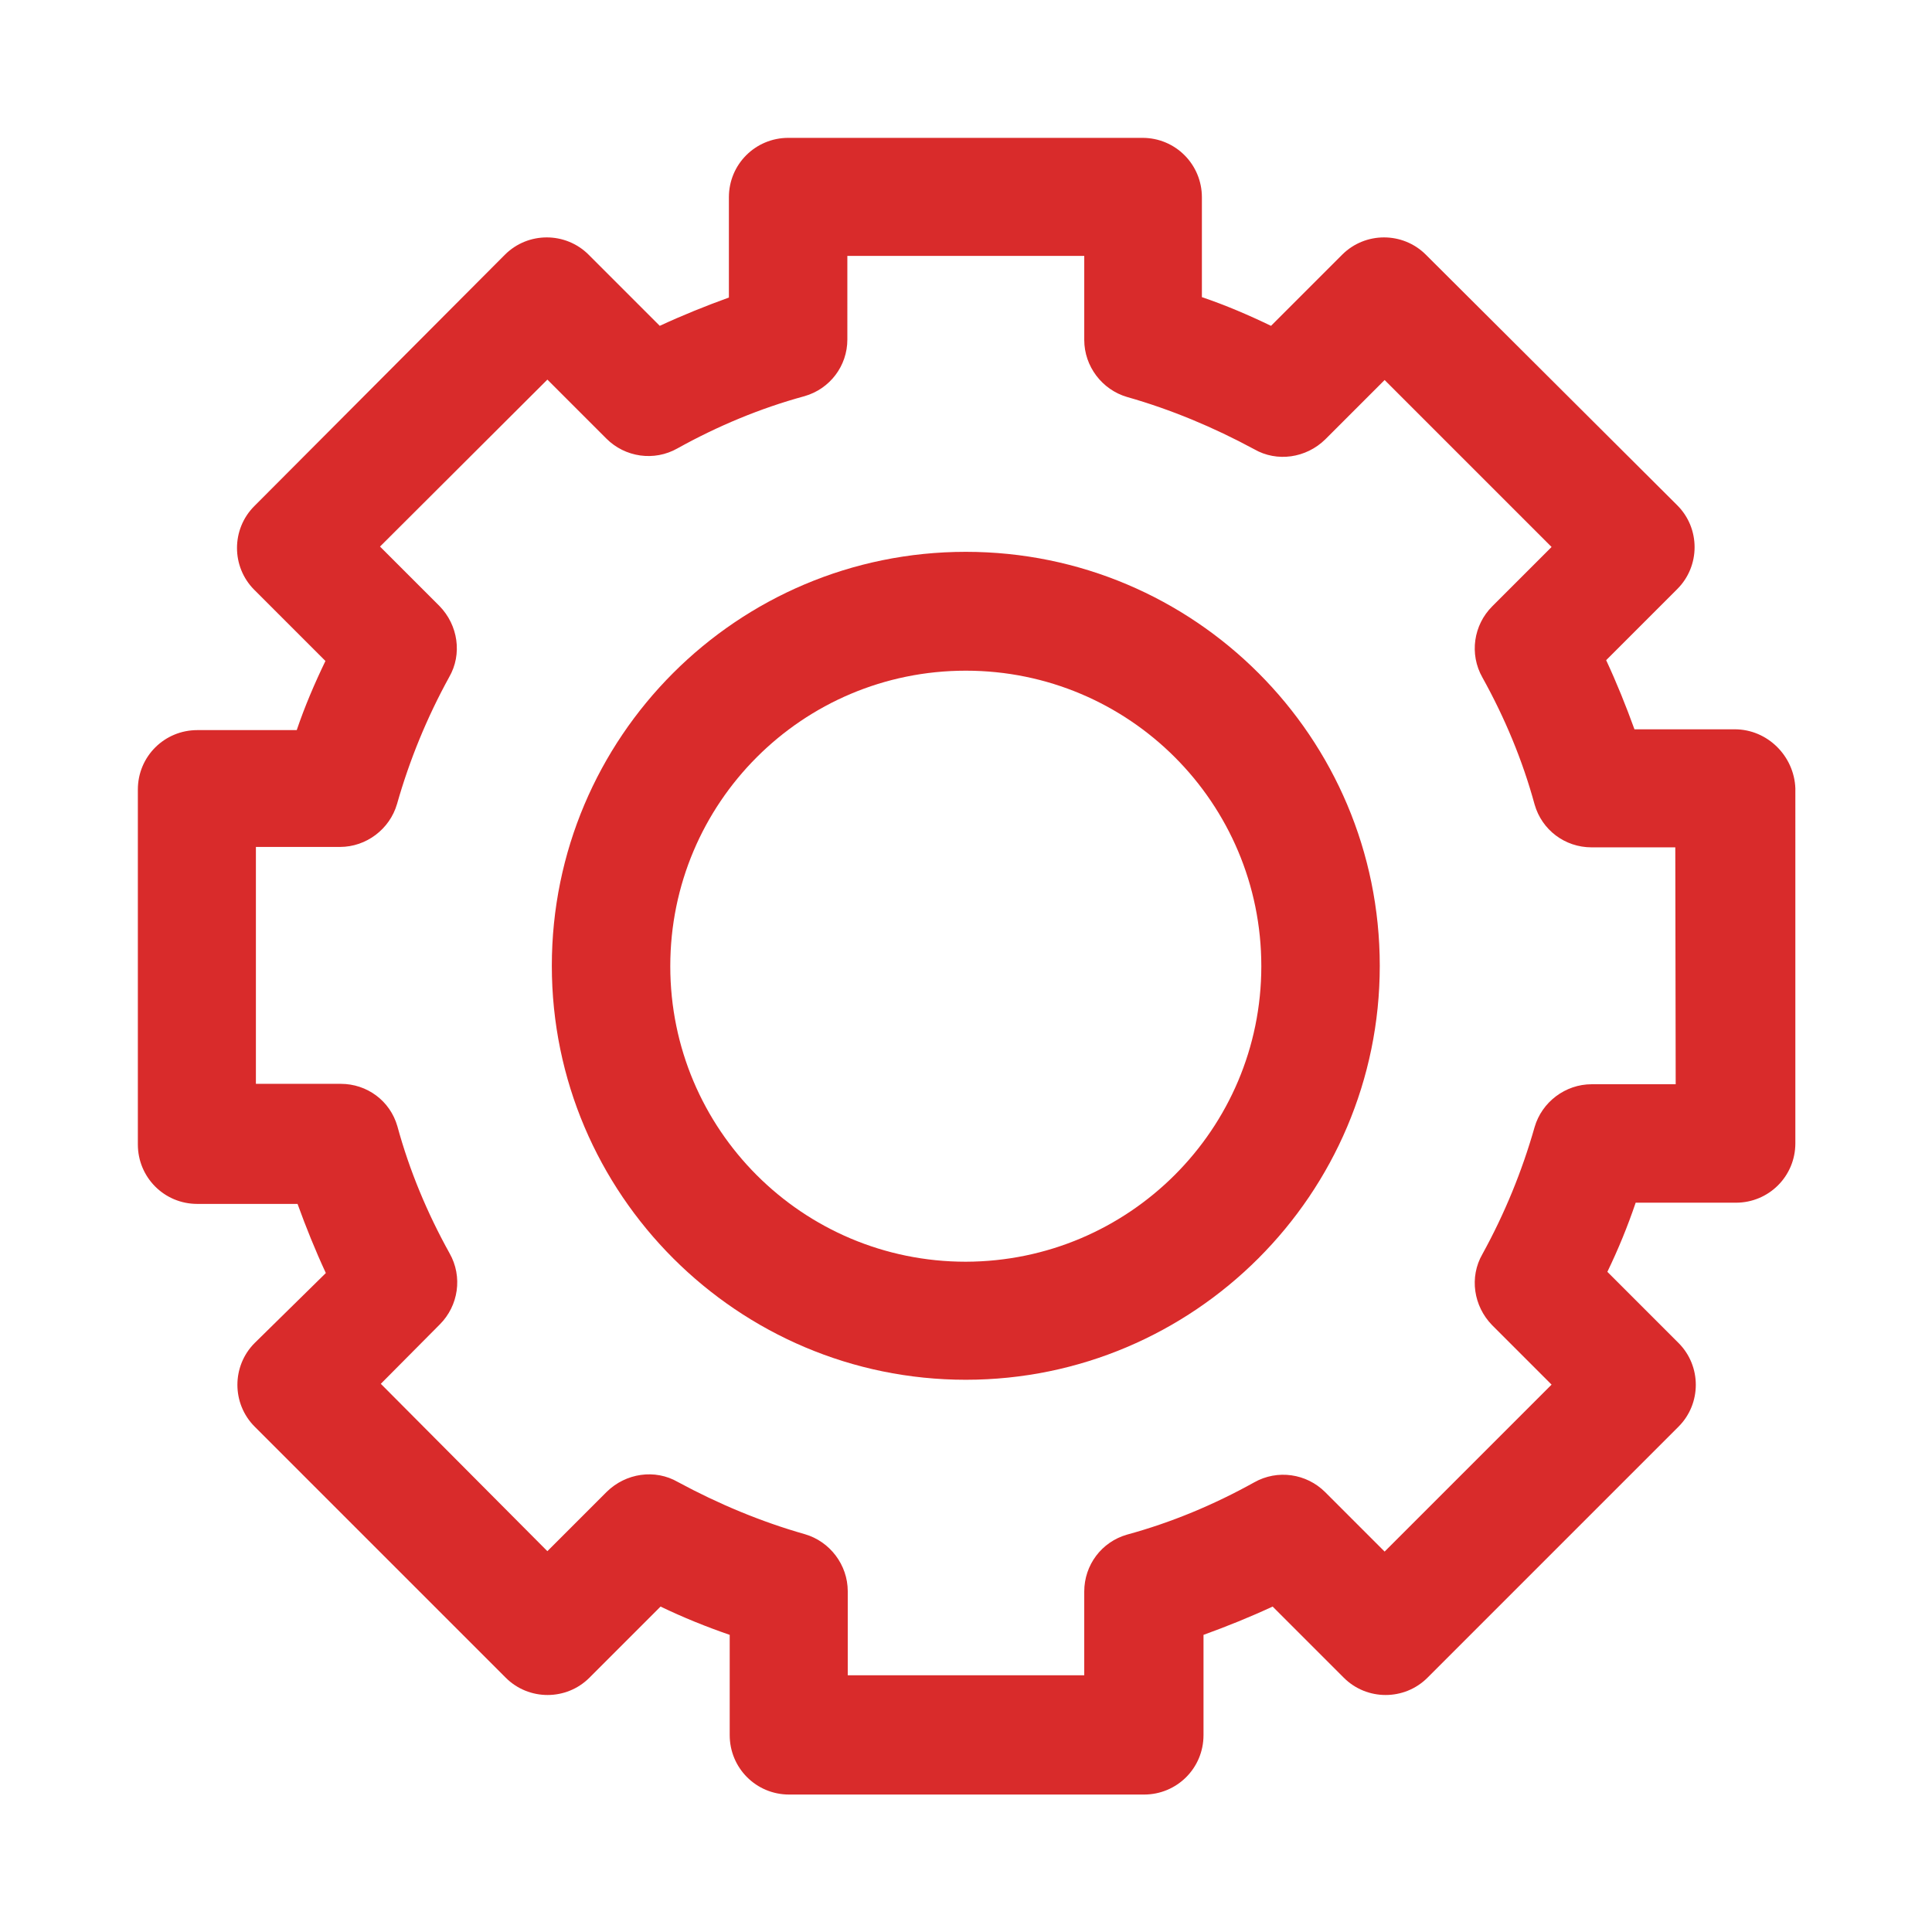 <?xml version="1.0" encoding="UTF-8"?> <!-- Generator: Adobe Illustrator 25.2.1, SVG Export Plug-In . SVG Version: 6.00 Build 0) --> <svg xmlns="http://www.w3.org/2000/svg" xmlns:xlink="http://www.w3.org/1999/xlink" id="Capa_1" x="0px" y="0px" viewBox="0 0 477.9 477.9" style="enable-background:new 0 0 477.9 477.9;" xml:space="preserve"> <style type="text/css"> .st0{fill:#D92B2B;} </style> <g> <g> <path class="st0" d="M429.1,180.4h-24.8c-2.1-5.8-4.4-11.5-7-17.1l17.6-17.6c5.7-5.7,5.7-15,0-20.7l-62.2-62 c-5.7-5.7-15-5.7-20.7,0l-17.6,17.6c-5.6-2.7-11.2-5.1-17.1-7.1V48.8c0-8.1-6.5-14.7-14.7-14.7H195c-8.1,0-14.7,6.5-14.7,14.7 v24.8c-5.8,2.1-11.5,4.4-17.1,7L145.6,63c-5.7-5.7-15-5.7-20.7,0l-62,62.2c-5.7,5.7-5.7,15,0,20.7l17.6,17.6 c-2.7,5.6-5.1,11.2-7.1,17.1H48.8c-8.1,0-14.7,6.5-14.7,14.7v87.8c0,8.1,6.5,14.7,14.7,14.7h24.8c2.1,5.8,4.4,11.5,7,17.1 L63,332.2c-5.7,5.7-5.7,15,0,20.7l62.1,62.1c5.7,5.7,15,5.7,20.7,0l17.6-17.6c5.6,2.7,11.3,5,17.1,7v24.8 c0,8.1,6.5,14.7,14.7,14.7h87.8c8.1,0,14.7-6.5,14.7-14.7v-24.8c5.8-2.1,11.5-4.4,17.1-7l17.6,17.6c5.7,5.7,15,5.7,20.7,0 l62.1-62.1c5.7-5.7,5.7-15,0-20.7l-17.6-17.6c2.7-5.6,5-11.2,7-17.1h24.8c8.1,0,14.7-6.5,14.7-14.7V195 C443.8,187,437.2,180.4,429.1,180.4z M414.5,268.2h-20.8c-6.5,0-12.3,4.4-14.1,10.6c-3.1,10.9-7.4,21.4-12.9,31.4 c-3.3,5.7-2.2,12.9,2.4,17.6l14.7,14.7l-41.3,41.3l-14.7-14.7c-4.6-4.6-11.8-5.7-17.6-2.4c-9.9,5.5-20.4,9.9-31.4,12.9 c-6.3,1.8-10.6,7.5-10.6,14.1v20.7h-58.5v-20.8c0-6.5-4.4-12.3-10.6-14.1c-10.9-3.1-21.4-7.5-31.4-12.9 c-5.7-3.3-12.9-2.2-17.6,2.4l-14.7,14.7l-41.2-41.4l14.6-14.7c4.6-4.6,5.7-11.8,2.4-17.6c-5.5-9.9-9.9-20.4-12.9-31.4 c-1.8-6.3-7.5-10.5-14-10.5H63.3v-58.6h20.8c6.5,0,12.3-4.4,14.1-10.6c3.1-10.9,7.4-21.4,12.9-31.4c3.3-5.7,2.2-12.9-2.4-17.6 l-14.7-14.7l41.4-41.3l14.6,14.6c4.6,4.6,11.8,5.7,17.6,2.4c9.9-5.5,20.4-9.9,31.4-12.9c6.3-1.8,10.6-7.5,10.6-14V63.3h58.6v20.8 c0,6.5,4.4,12.3,10.6,14.1c10.9,3.1,21.4,7.5,31.4,12.9c5.7,3.3,12.9,2.2,17.6-2.4l14.7-14.7l41.3,41.3l-14.7,14.7 c-4.6,4.6-5.7,11.8-2.4,17.6c5.5,9.9,9.9,20.4,12.9,31.4c1.8,6.3,7.5,10.6,14.1,10.6h20.7L414.5,268.2L414.5,268.2z"></path> </g> </g> <g> <g> <path class="st0" d="M238.9,136.5c-56.6,0-102.4,45.9-102.4,102.4s46,102.4,102.4,102.4s102.4-45.9,102.4-102.4 C341.3,182.4,295.5,136.5,238.9,136.5z M238.9,312.1c-40.4,0-73.1-32.7-73.1-73.1s32.7-73.1,73.1-73.1S312,198.6,312,239 C312,279.3,279.3,312,238.9,312.1z"></path> </g> </g> </svg> 